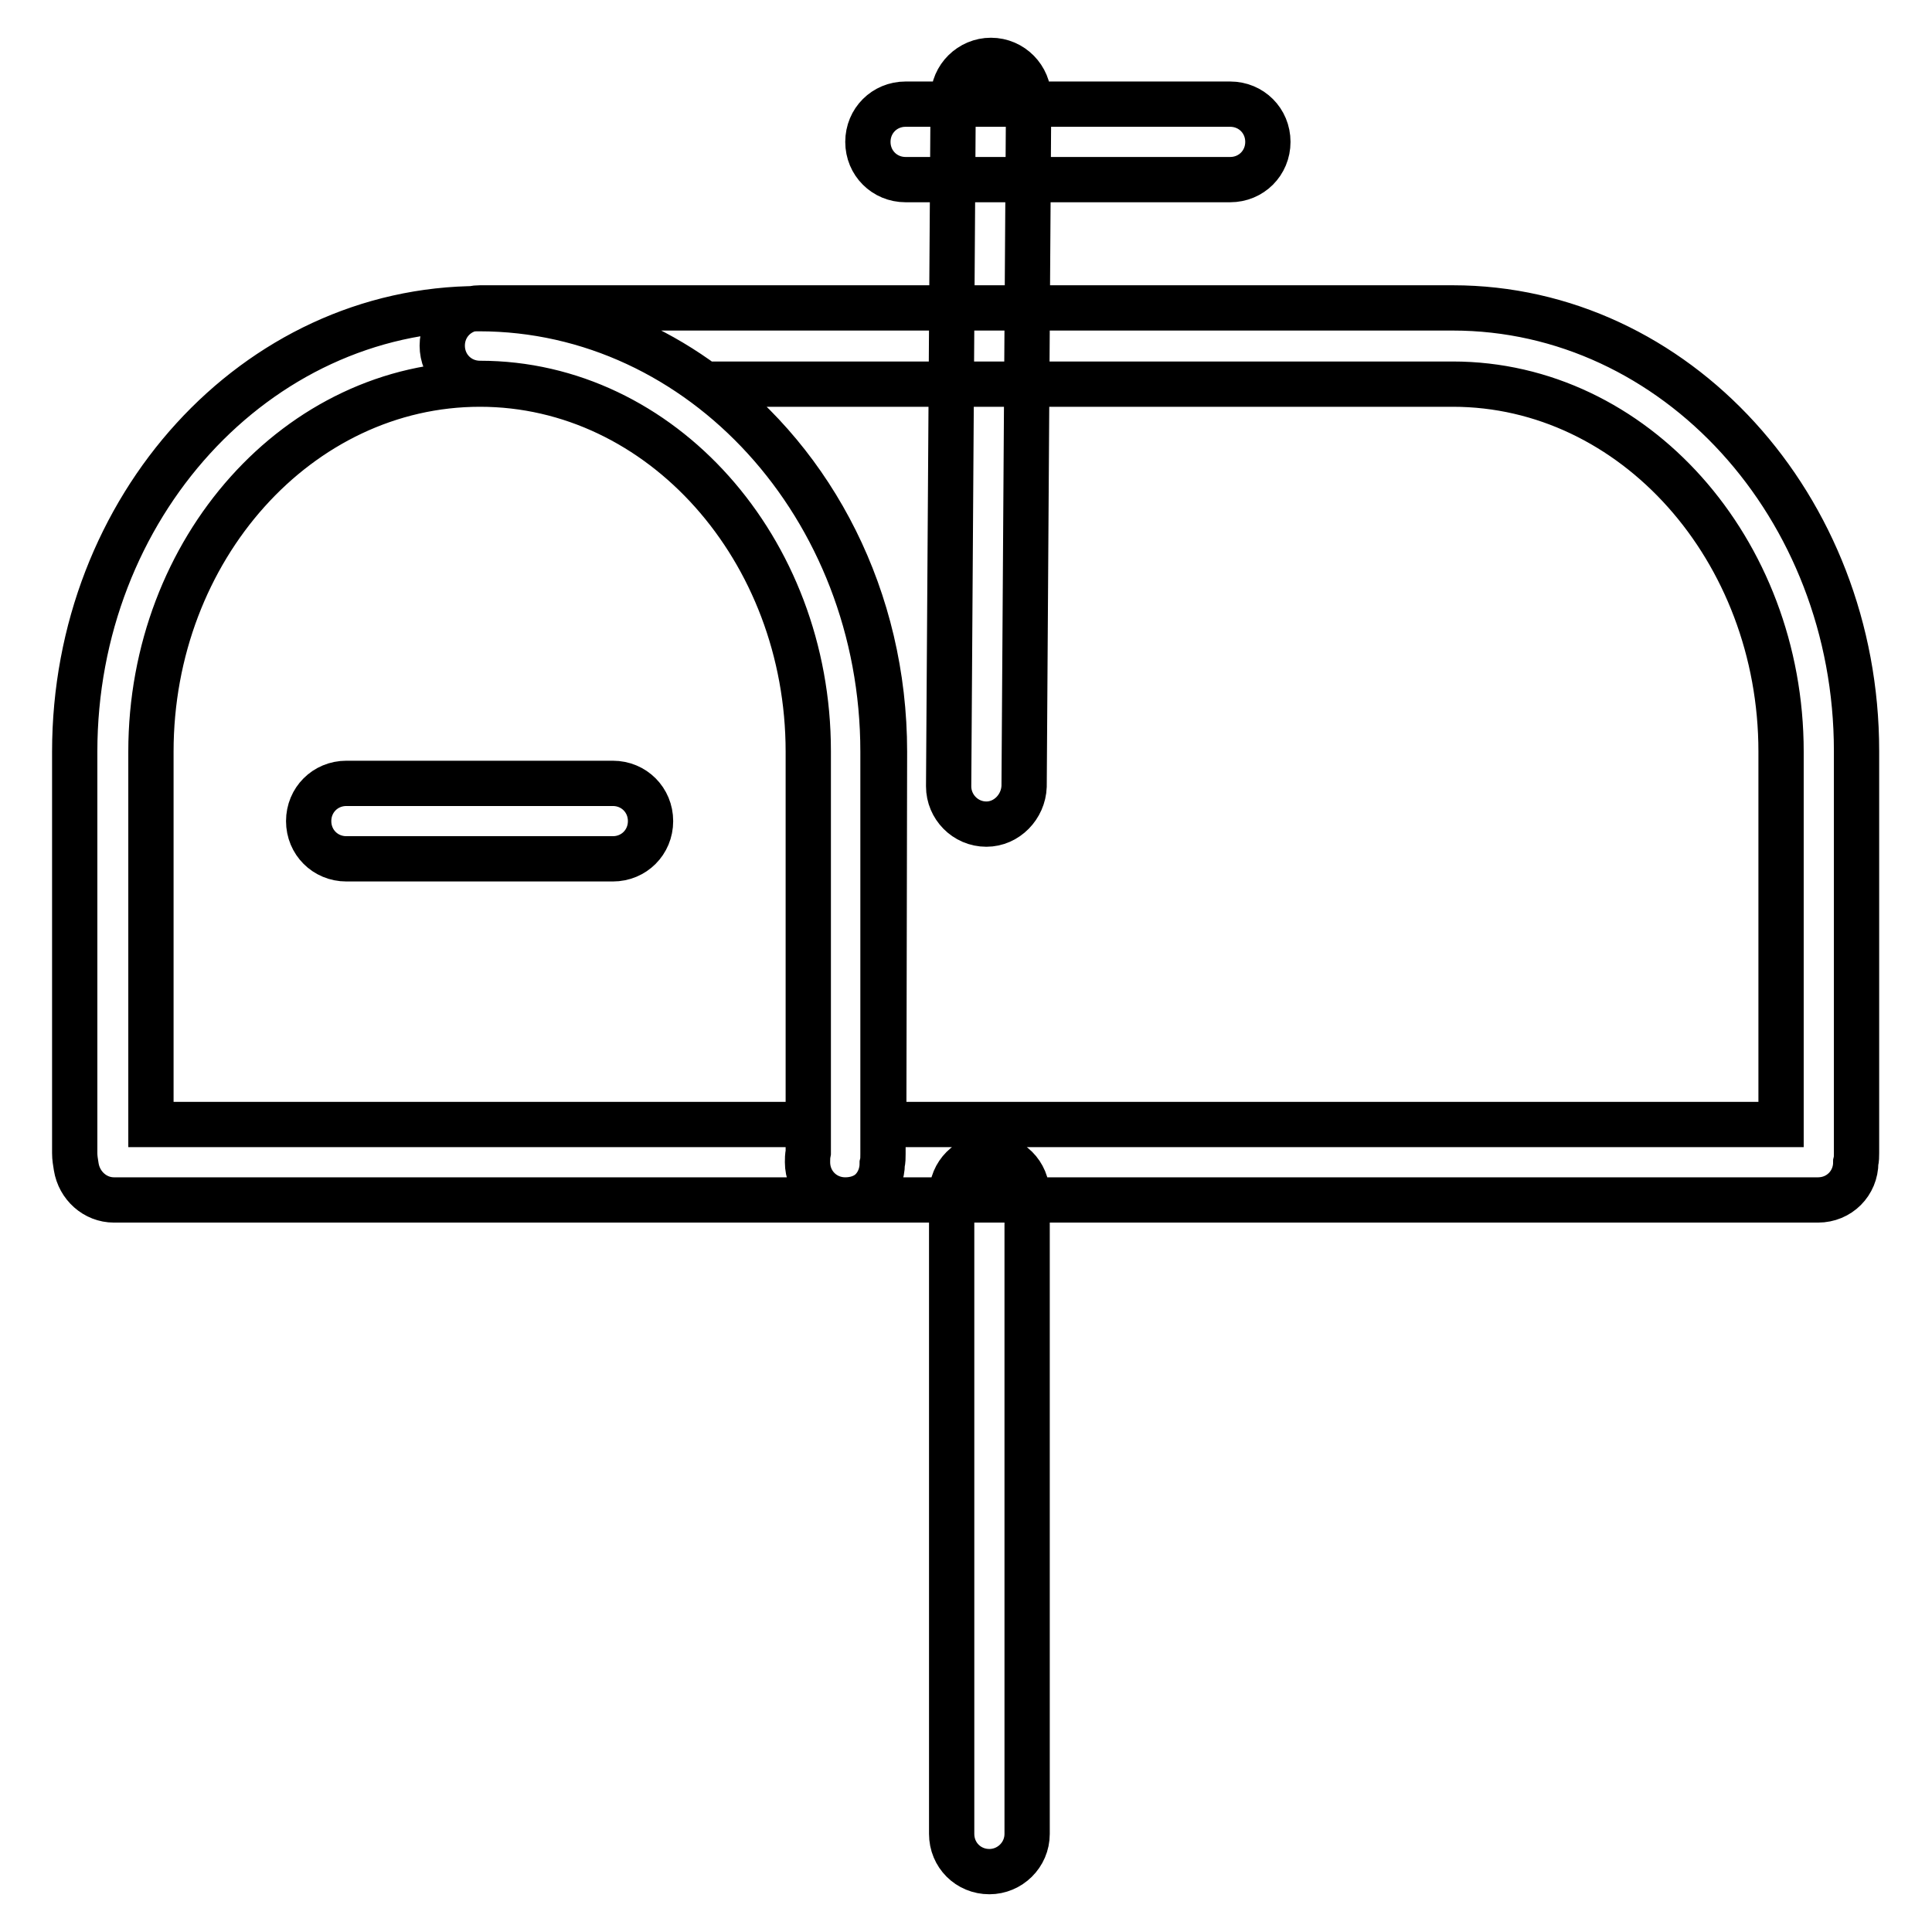 <?xml version="1.0" encoding="utf-8"?>
<!-- Svg Vector Icons : http://www.onlinewebfonts.com/icon -->
<!DOCTYPE svg PUBLIC "-//W3C//DTD SVG 1.1//EN" "http://www.w3.org/Graphics/SVG/1.1/DTD/svg11.dtd">
<svg version="1.1" xmlns="http://www.w3.org/2000/svg" xmlns:xlink="http://www.w3.org/1999/xlink" x="0px" y="0px" viewBox="0 0 256 256" enable-background="new 0 0 256 256" xml:space="preserve">
<g> <path stroke-width="6" fill-opacity="0" stroke="#000000"  d="M112,159H15.1c-2.5,0-4.6-1.9-5-4.4c-0.1-0.6-0.2-1.2-0.2-1.8V99.6c0-32.4,24-58.7,53.6-58.7 c29.5,0,53.5,26.3,53.5,58.7v53.3c0,0.5,0,0.9-0.1,1.3c0,1.3-0.5,2.6-1.4,3.5C114.6,158.6,113.3,159,112,159z M20,149h87.1V99.6 c0-26.8-19.5-48.7-43.5-48.7c-24,0-43.6,21.8-43.6,48.7V149z M240.9,159H112c-2.8,0-5-2.2-5-5c0-0.4,0-0.8,0.1-1.3l0-53.2 c0-26.8-19.5-48.7-43.5-48.7c-2.8,0-5-2.2-5-5c0-2.8,2.2-5,5-5h128.9c29.5,0,53.5,26.3,53.5,58.7v53.3c0,0.4,0,0.8-0.1,1.2 C245.9,156.8,243.7,159,240.9,159C240.9,159,240.9,159,240.9,159z M117.1,149H236l0-49.4c0-26.8-19.5-48.7-43.5-48.7h-99 c14.3,10.6,23.7,28.4,23.7,48.7L117.1,149L117.1,149z M81.2,113.8H45.9c-2.8,0-5-2.2-5-5c0-2.8,2.2-5,5-5h35.3c2.8,0,5,2.2,5,5 C86.2,111.6,84,113.8,81.2,113.8z M163,23.8h-43c-2.8,0-5-2.2-5-5s2.2-5,5-5h43c2.8,0,5,2.2,5,5S165.8,23.8,163,23.8z M130.7,109.2 L130.7,109.2c-2.8,0-5-2.3-5-5v0l0.6-91.2c0-2.8,2.3-5,5-5c2.8,0,5,2.3,5,5l0,0l-0.6,91.2C135.6,106.9,133.4,109.2,130.7,109.2 L130.7,109.2z M131.1,248c-2.8,0-5-2.2-5-5v-84.7c0-2.8,2.2-5,5-5c2.8,0,5,2.2,5,5c0,0,0,0,0,0V243 C136.1,245.8,133.8,248,131.1,248z"/></g>
</svg>
